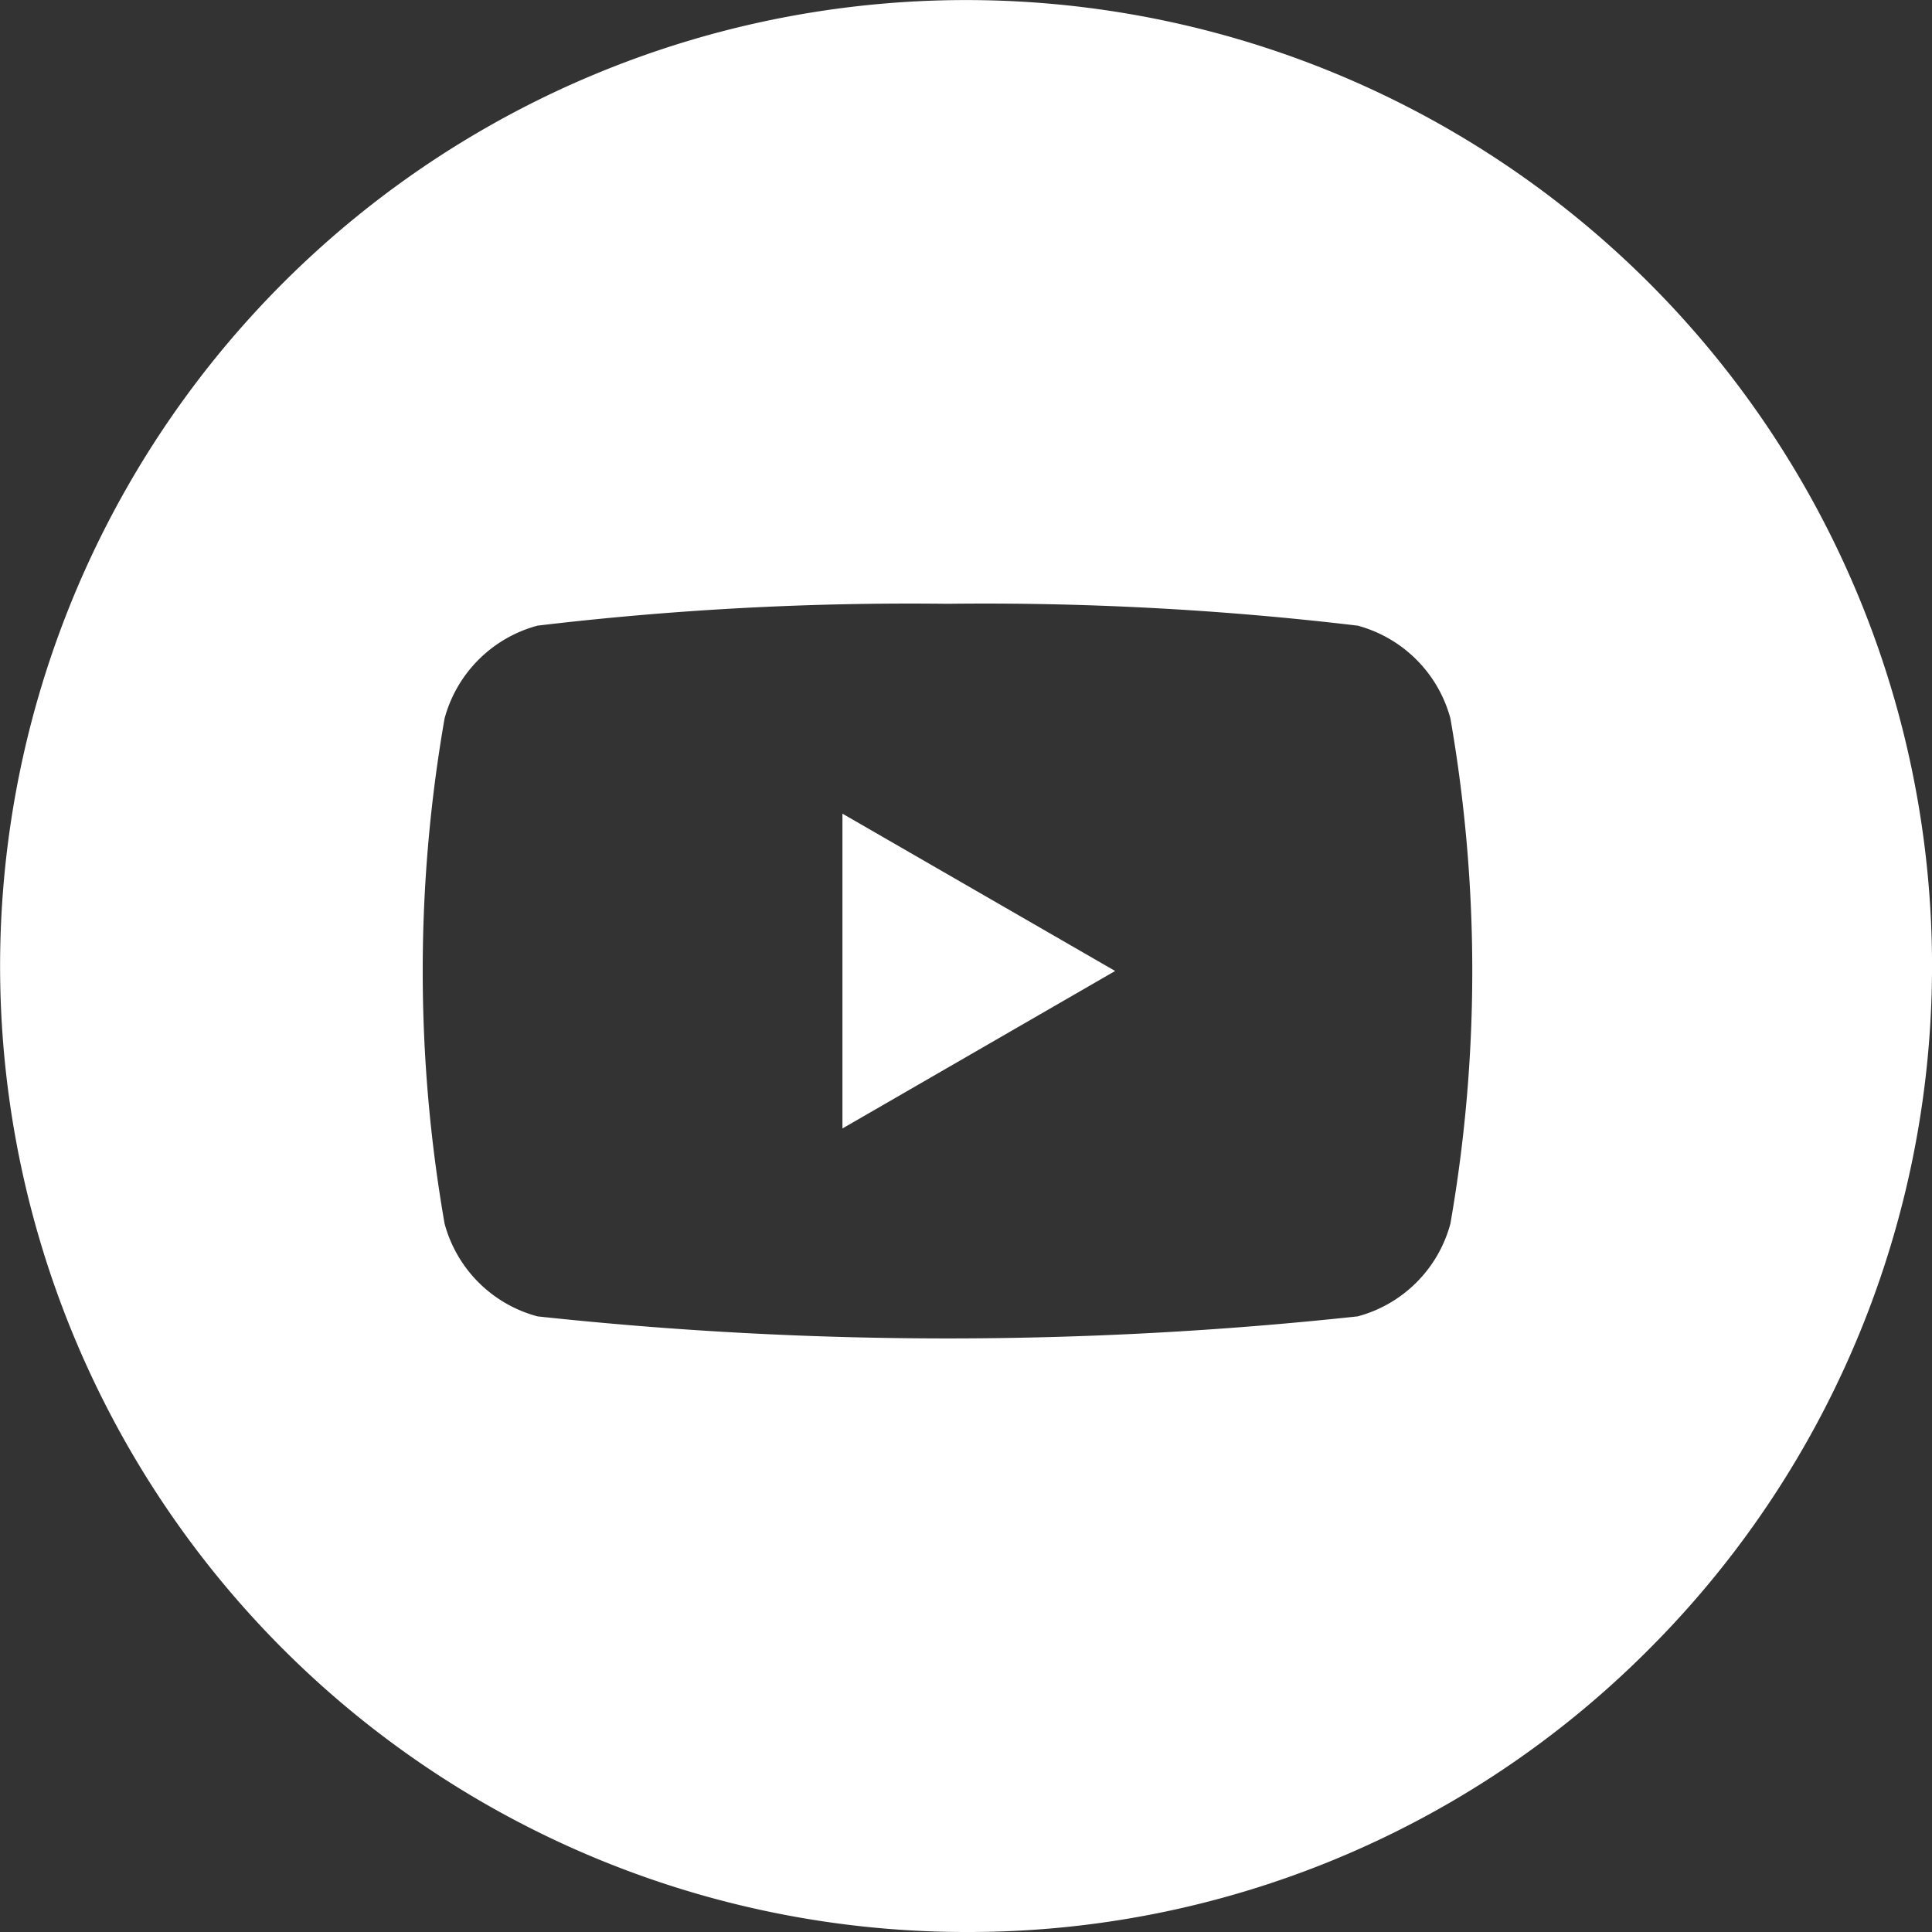 <svg xmlns="http://www.w3.org/2000/svg" width="32.001" height="32.001" viewBox="0 0 32.001 32.001">
  <rect x="0" y="0" width="32.001" height="32.001" fill="#333333" stroke="none"/>
  <path id="前面オブジェクトで型抜き_4" data-name="前面オブジェクトで型抜き 4" d="M3475,12885a16,16,0,1,1,11.314-4.686A15.9,15.9,0,0,1,3475,12885Zm-.307-22a52.216,52.216,0,0,0-6.791.362,2.18,2.18,0,0,0-1.539,1.536,24.347,24.347,0,0,0,0,8.369,2.174,2.174,0,0,0,1.539,1.536,63.345,63.345,0,0,0,13.585,0,2.172,2.172,0,0,0,1.536-1.536,24.347,24.347,0,0,0,0-8.369,2.18,2.18,0,0,0-1.536-1.536A52.281,52.281,0,0,0,3474.692,12863Zm-1.74,8.692v-5.216l4.517,2.606-4.516,2.608Z" transform="translate(-3458.999 -12852.999)" fill="#fff"/>
</svg>

